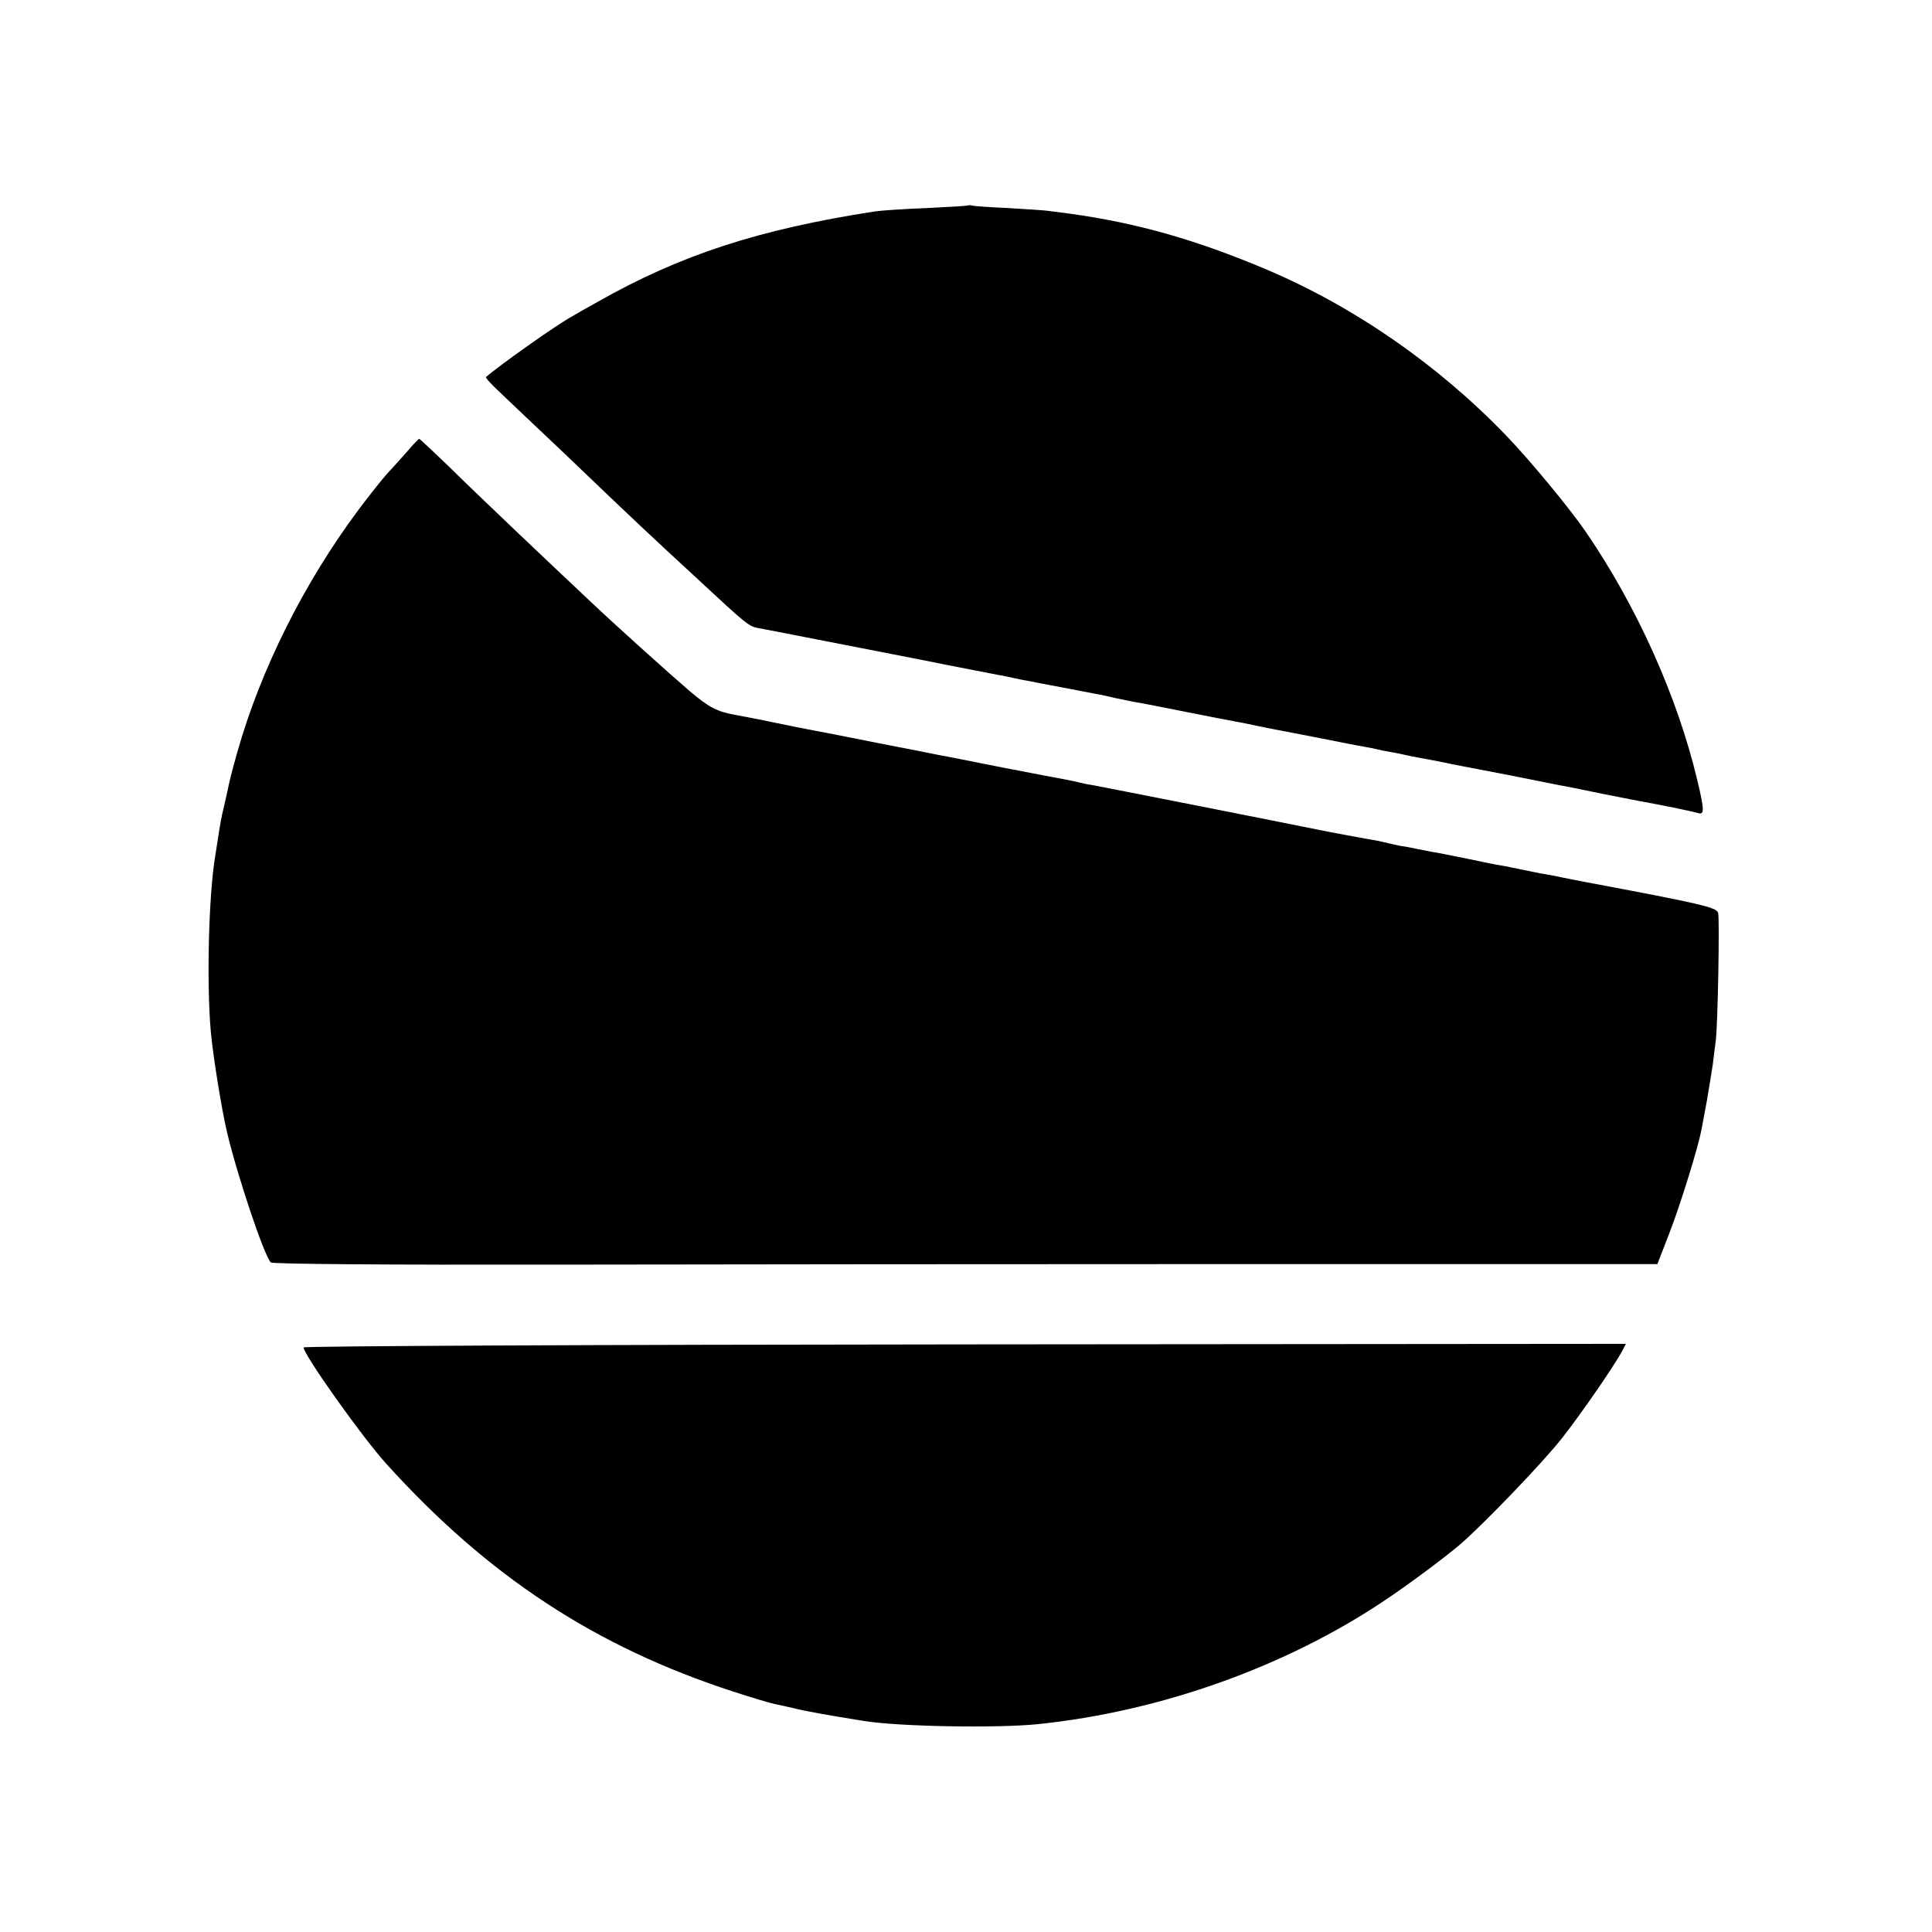 <?xml version="1.0" standalone="no"?>
<!DOCTYPE svg PUBLIC "-//W3C//DTD SVG 20010904//EN"
 "http://www.w3.org/TR/2001/REC-SVG-20010904/DTD/svg10.dtd">
<svg version="1.0" xmlns="http://www.w3.org/2000/svg"
 width="700pt" height="700pt" viewBox="0 0 700 700"
 preserveAspectRatio="xMidYMid meet">
<g transform="translate(0,700) scale(0.1,-0.1)"
fill="#000000" stroke="none">
<path d="M3508 6256 c-1 -2 -70 -6 -153 -10 -82 -3 -166 -9 -185 -12 -421 -65
-706 -158 -1005 -328 -38 -21 -79 -44 -90 -51 -59 -32 -266 -179 -314 -221 -3
-3 22 -29 55 -60 32 -31 135 -128 229 -217 263 -252 305 -291 486 -458 171
-159 181 -167 213 -174 17 -3 99 -19 181 -35 83 -16 267 -52 410 -80 143 -29
271 -53 285 -56 14 -2 36 -7 50 -10 14 -3 36 -8 50 -10 14 -3 70 -14 125 -24
55 -11 111 -21 125 -24 14 -2 45 -9 70 -15 25 -5 61 -13 80 -16 19 -3 100 -19
180 -35 80 -16 159 -31 175 -34 17 -3 53 -10 80 -16 28 -6 64 -13 80 -16 17
-3 84 -16 150 -29 66 -13 136 -27 155 -30 19 -3 42 -8 50 -10 8 -2 31 -7 50
-10 19 -3 42 -8 50 -10 8 -2 28 -6 44 -9 16 -3 52 -10 80 -15 28 -6 63 -13 79
-16 64 -12 87 -17 182 -35 55 -11 111 -22 125 -25 14 -3 36 -7 50 -10 14 -2
84 -16 155 -31 72 -14 141 -28 155 -30 71 -13 177 -35 193 -40 23 -7 22 13 -3
118 -72 303 -219 631 -405 902 -59 86 -203 260 -287 347 -246 256 -550 467
-868 602 -258 109 -470 169 -715 203 -22 3 -53 7 -70 9 -16 3 -84 7 -150 11
-66 3 -125 7 -132 9 -6 2 -13 2 -15 1z"/>
<path d="M1476 5365 c-22 -25 -55 -62 -74 -82 -18 -20 -65 -79 -103 -130 -197
-264 -355 -579 -440 -881 -21 -76 -25 -90 -39 -157 -5 -22 -12 -51 -15 -65 -3
-14 -8 -41 -11 -60 -3 -19 -9 -60 -14 -90 -24 -142 -32 -463 -16 -640 8 -87
39 -279 58 -360 37 -157 134 -447 159 -474 5 -6 418 -9 1026 -8 560 1 1689 2
2508 2 l1490 0 43 111 c39 99 105 314 116 372 2 12 11 60 20 107 8 47 18 108
22 135 3 28 8 64 10 80 8 51 15 452 9 468 -8 20 -59 32 -485 112 -14 3 -48 9
-76 15 -28 6 -64 13 -80 15 -16 3 -49 10 -74 15 -25 5 -56 12 -70 14 -14 2
-70 13 -125 25 -55 11 -113 23 -130 25 -16 3 -41 8 -55 11 -14 3 -38 8 -55 10
-16 3 -37 8 -45 10 -8 2 -26 6 -40 9 -31 5 -188 34 -215 40 -97 20 -781 155
-820 162 -16 2 -37 7 -45 9 -8 2 -29 7 -46 10 -18 3 -122 23 -231 44 -110 22
-210 42 -224 44 -13 3 -116 23 -229 45 -113 23 -218 43 -235 46 -36 7 -63 12
-130 26 -56 12 -78 16 -152 30 -66 12 -94 27 -163 85 -71 61 -264 234 -360
325 -170 160 -395 373 -517 493 -55 53 -102 97 -104 97 -2 0 -22 -20 -43 -45z"/>
<path d="M1100 2118 c0 -26 212 -325 300 -422 368 -407 758 -663 1257 -825 67
-22 135 -42 150 -45 15 -3 46 -10 68 -15 33 -9 127 -26 253 -46 126 -21 484
-27 632 -12 445 46 899 208 1258 449 84 56 217 155 272 202 85 73 302 299 370
386 70 89 192 266 219 318 l12 23 -2395 -2 c-1335 -1 -2396 -6 -2396 -11z"/>
</g>
</svg>
